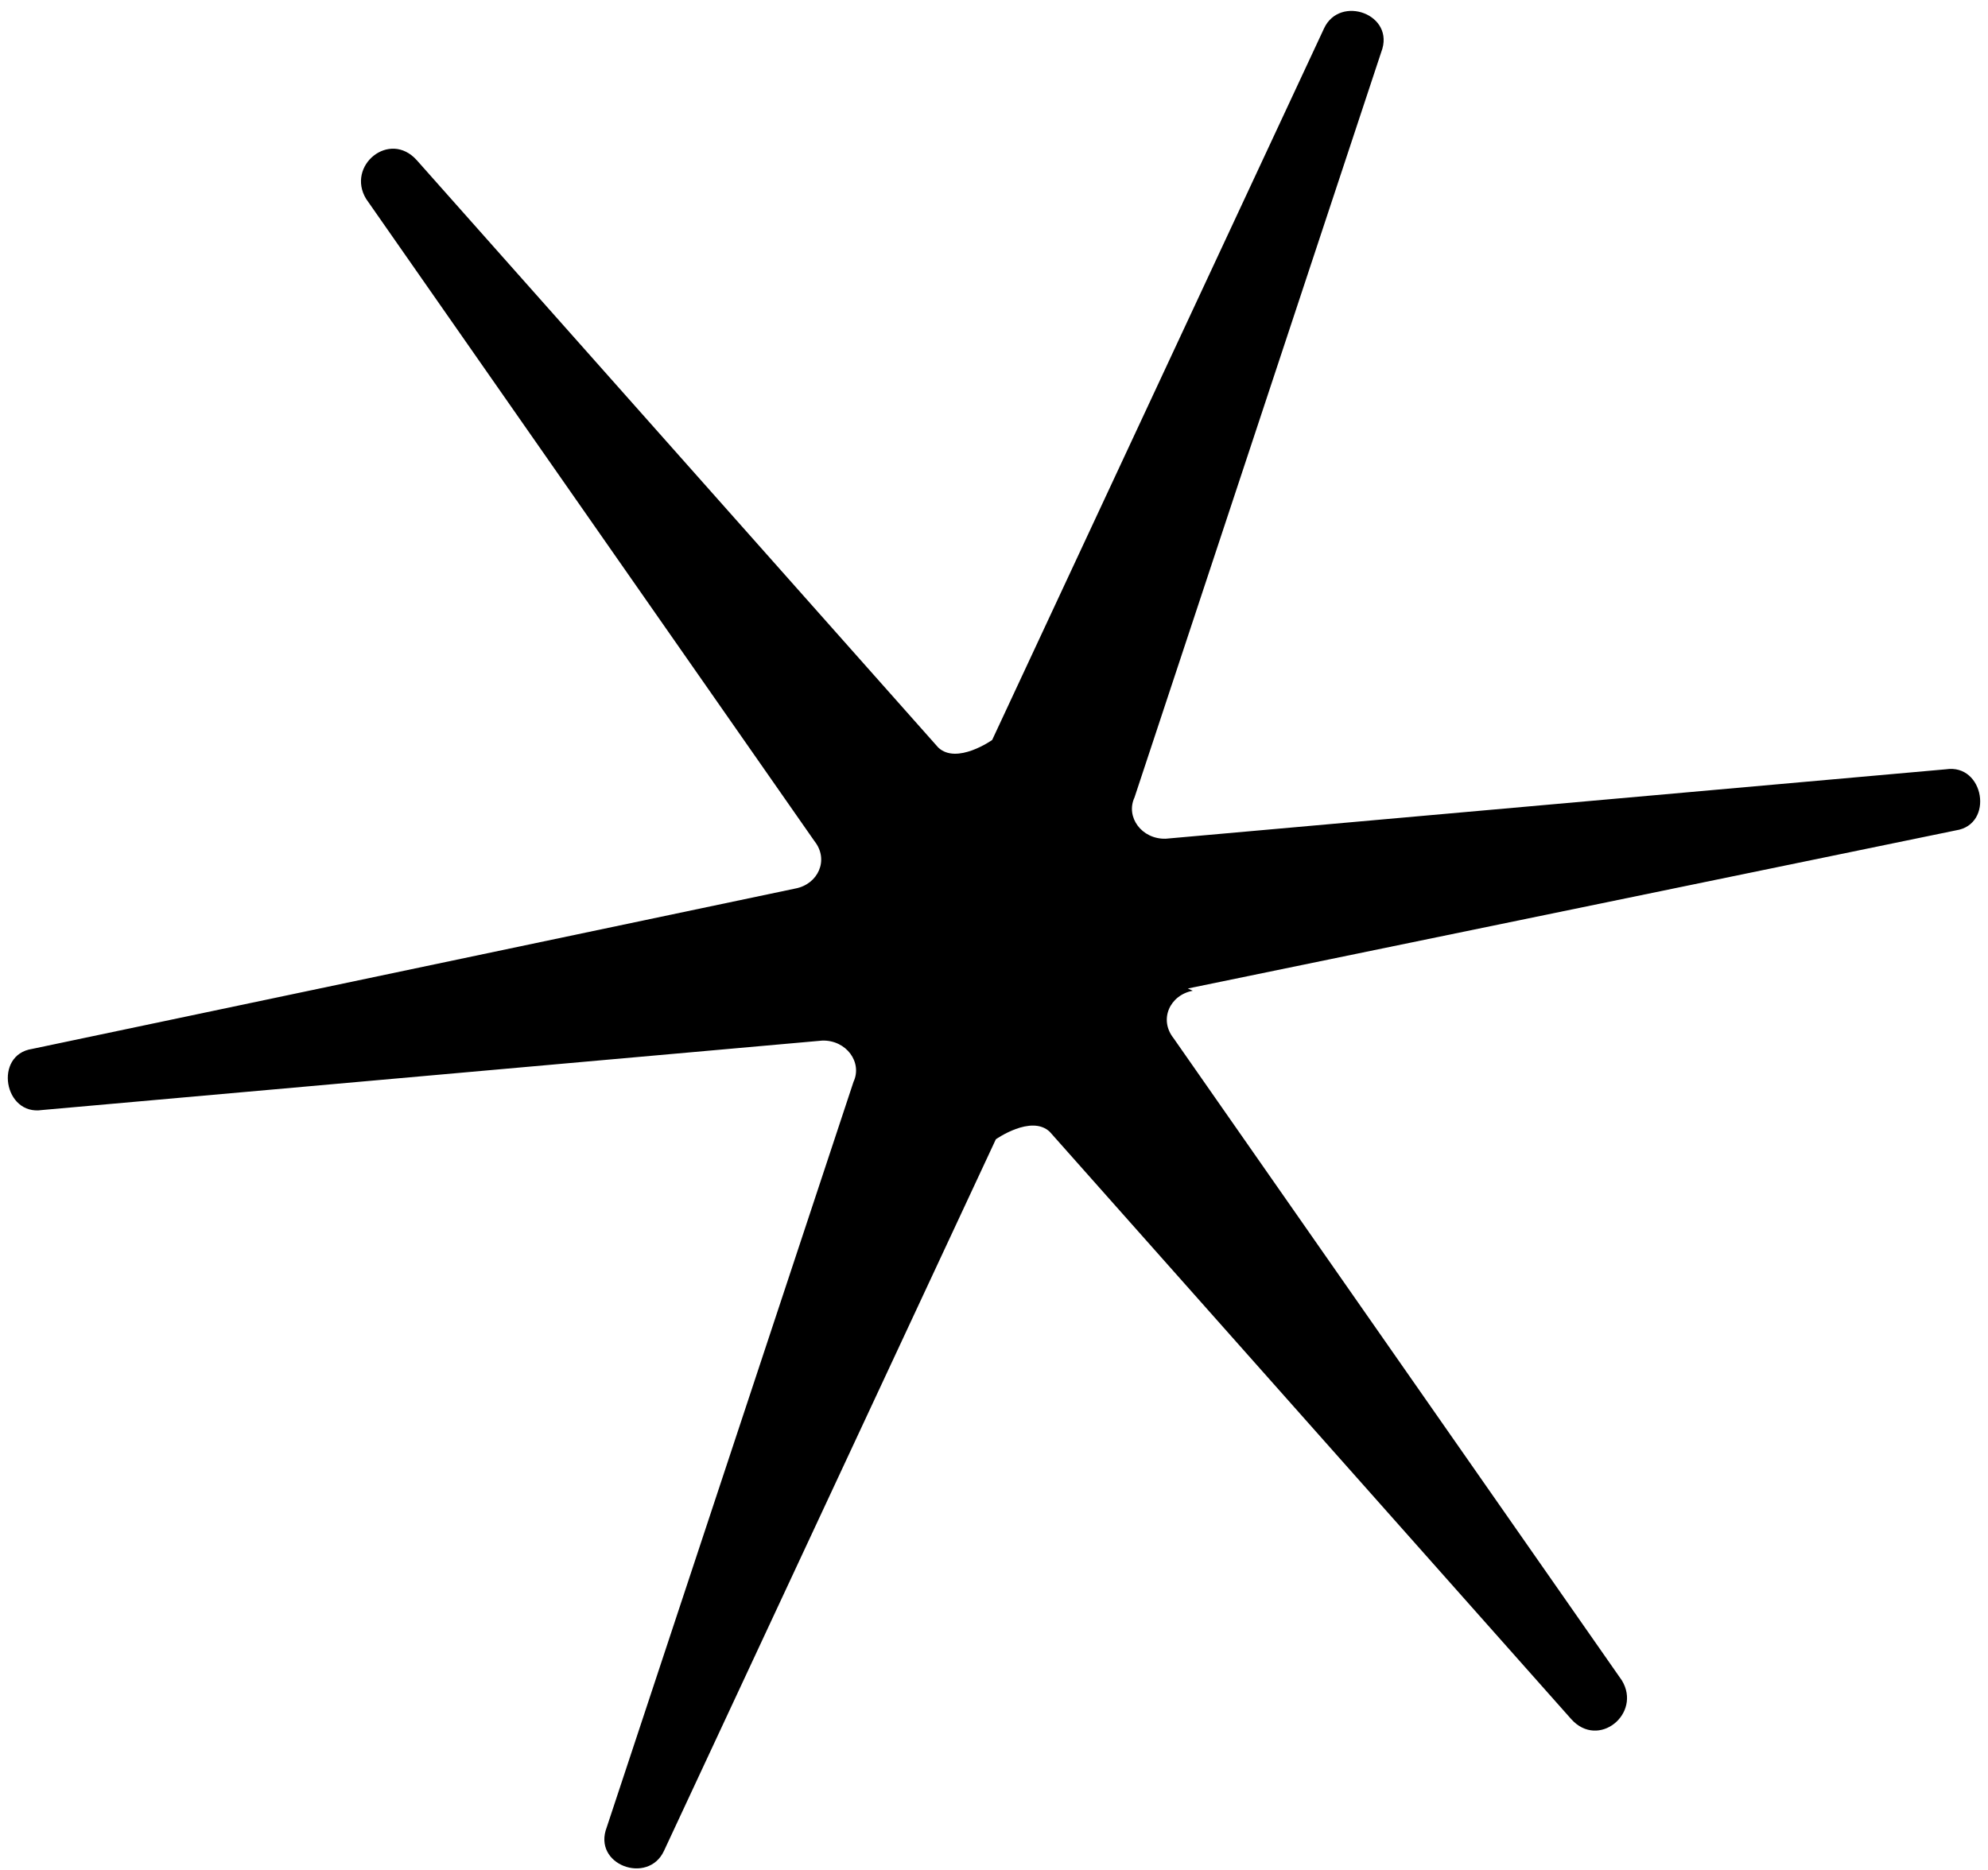 <svg xmlns="http://www.w3.org/2000/svg" fill="none" viewBox="0 0 152 143" height="143" width="152">
<path style="fill:#5B3C34;fill:color(display-p3 0.357 0.235 0.204);fill-opacity:1;" fill="#5B3C34" d="M90.821 75.592L149.552 63.499C152.484 63.051 151.712 58.381 148.781 58.829L89.129 64.138C87.29 64.189 86.047 62.475 86.742 60.984L105.608 3.983C106.725 1.1 102.451 -0.439 101.235 2.17L75.859 56.589C75.859 56.589 73.151 58.503 71.735 57.162L31.869 12.253C29.782 9.918 26.453 12.677 27.994 15.211L62.271 64.32C63.414 65.761 62.545 67.625 60.806 67.948L2.448 80.214C-0.484 80.662 0.288 85.333 3.219 84.885L62.871 79.575C64.71 79.525 65.953 81.239 65.258 82.73L46.392 139.731C45.275 142.613 49.548 144.152 50.765 141.543L76.141 87.124C76.141 87.124 78.849 85.21 80.265 86.552L120.131 131.46C122.218 133.795 125.547 131.036 124.006 128.503L89.729 79.393C88.586 77.953 89.455 76.089 91.194 75.765L90.821 75.592Z"></path>
</svg>

